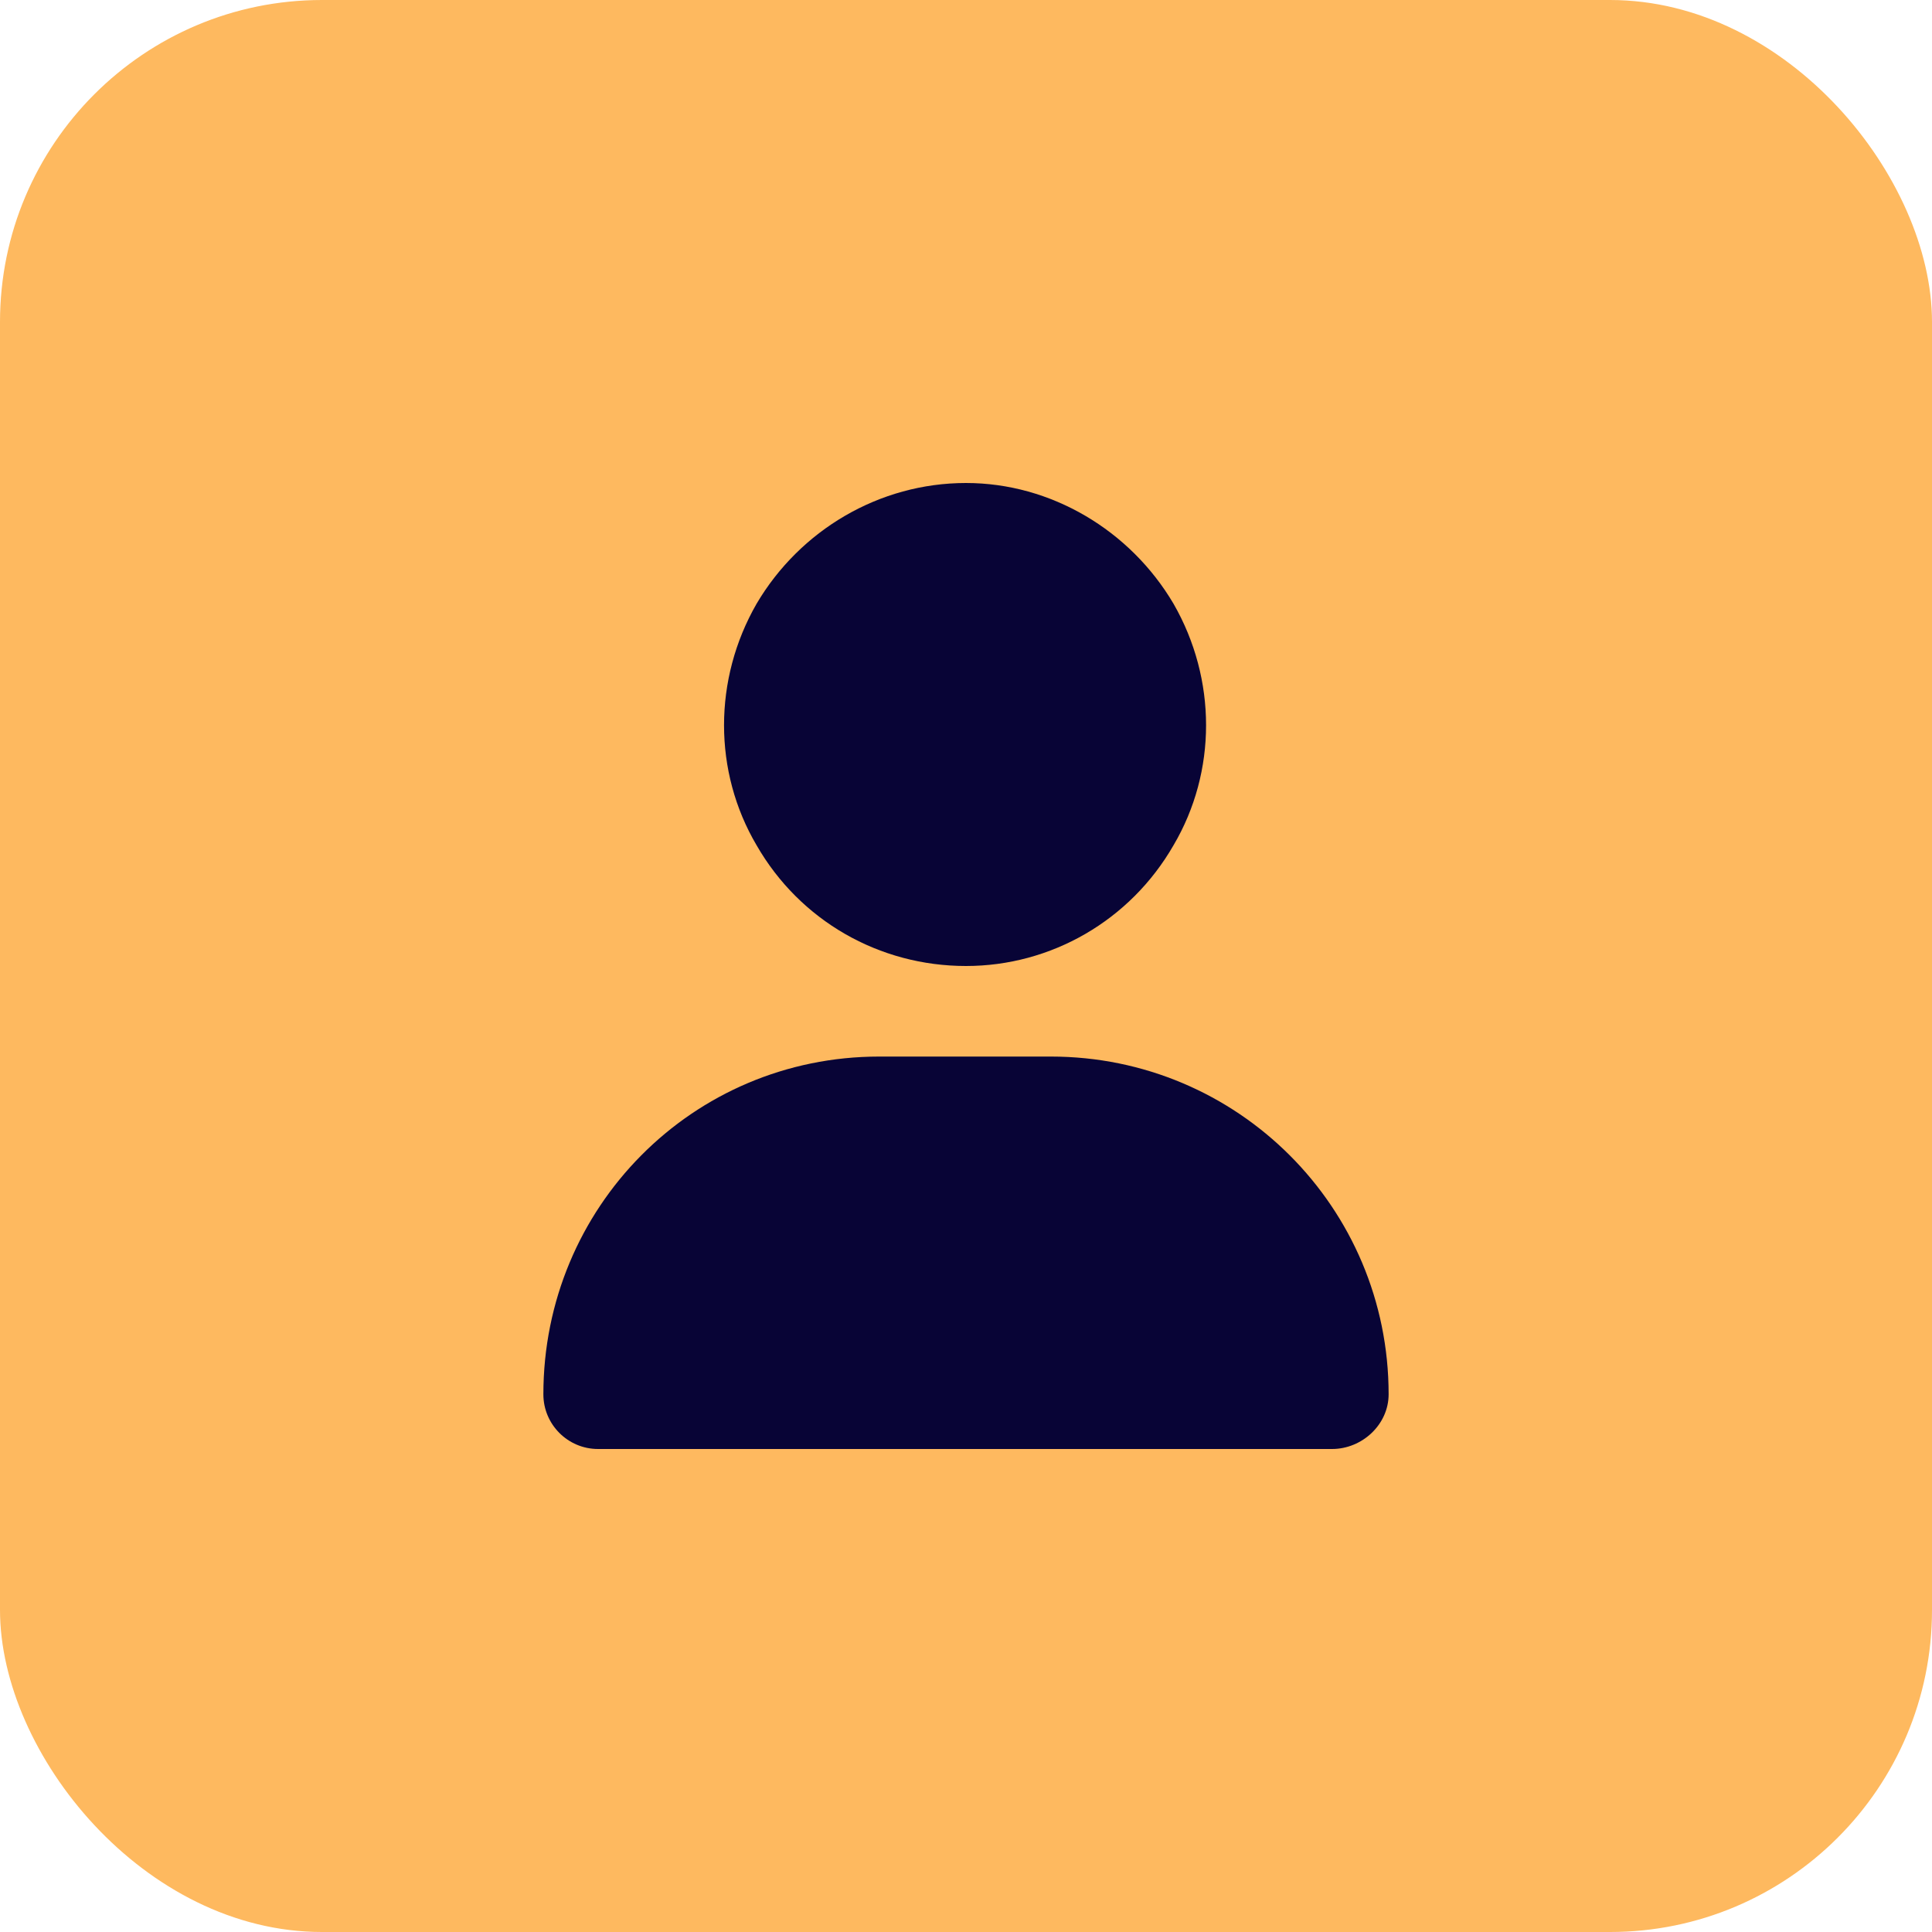 <svg width="48" height="48" viewBox="0 0 48 48" fill="none" xmlns="http://www.w3.org/2000/svg">
<rect width="48" height="48" rx="8" fill="#FEB95F"/>
<path d="M24 24C21.844 24 19.875 22.875 18.797 21C17.719 19.172 17.719 16.875 18.797 15C19.875 13.172 21.844 12 24 12C26.109 12 28.078 13.172 29.156 15C30.234 16.875 30.234 19.172 29.156 21C28.078 22.875 26.109 24 24 24ZM21.844 26.25H26.109C30.75 26.25 34.5 30 34.5 34.641C34.5 35.391 33.844 36 33.094 36H14.859C14.109 36 13.5 35.391 13.5 34.641C13.5 30 17.203 26.25 21.844 26.25Z" fill="#080436"/>
</svg>
